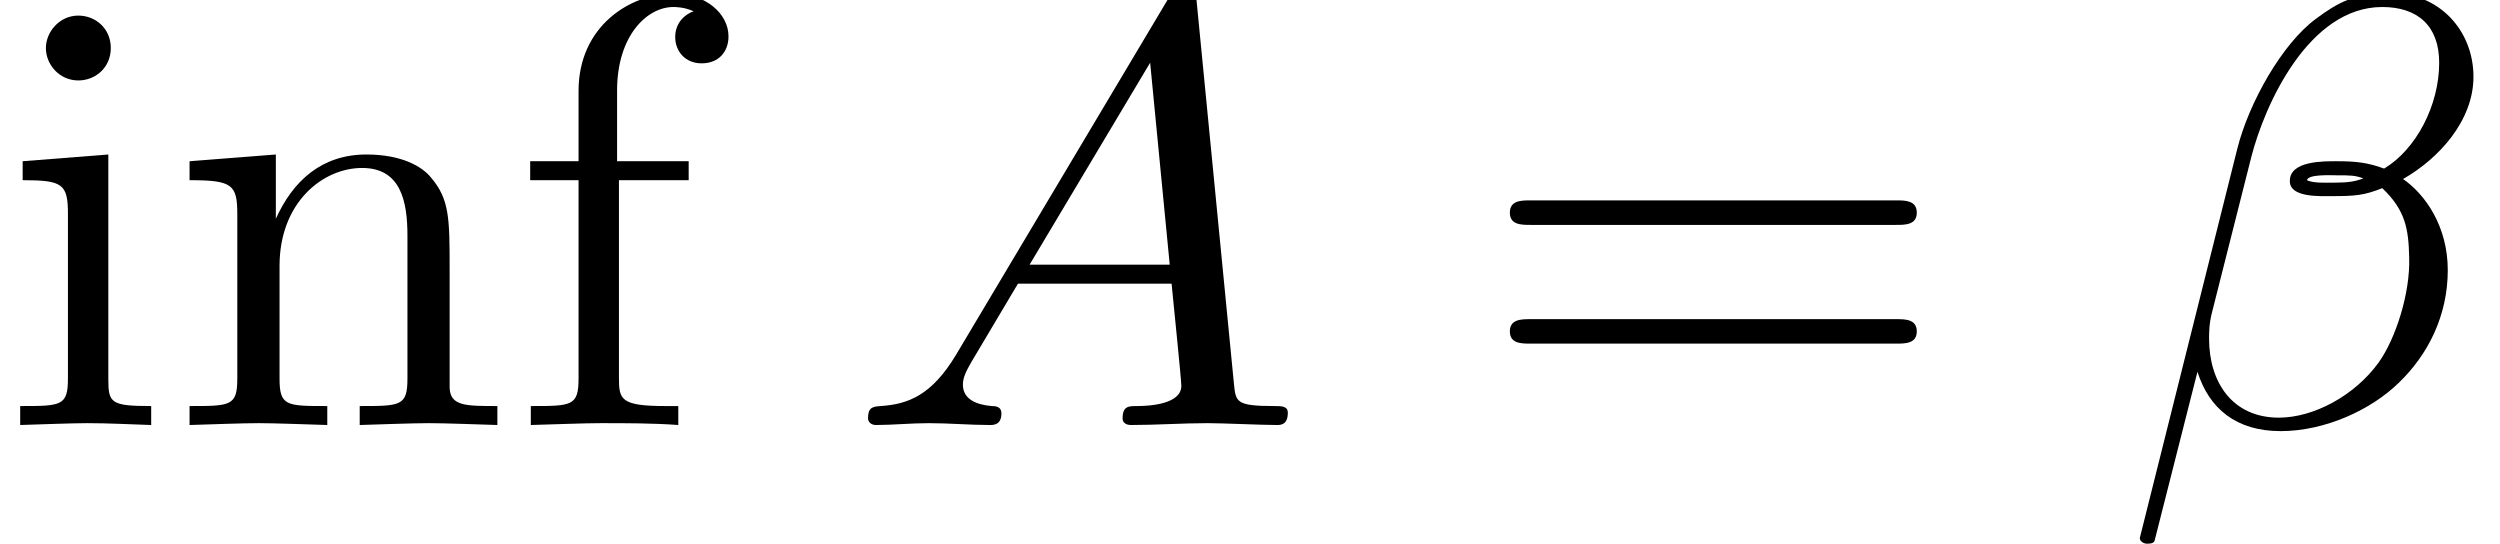 <?xml version='1.0' encoding='UTF-8'?>
<!-- This file was generated by dvisvgm 2.13.3 -->
<svg version='1.1' xmlns='http://www.w3.org/2000/svg' xmlns:xlink='http://www.w3.org/1999/xlink' width='44.564pt' height='9.697pt' viewBox='70.735 61.166 44.564 9.697'>
<defs>
<path id='g0-12' d='M6.273-6.207C6.273-7.025 5.673-7.702 4.789-7.702C4.156-7.702 3.851-7.527 3.469-7.244C2.869-6.807 2.269-5.749 2.062-4.92L.327 2.007C.316 2.051 .371 2.116 .458 2.116S.578 2.095 .589 2.062L1.353-.949C1.56-.295 2.04 .109 2.836 .109S4.451-.273 4.942-.753C5.465-1.255 5.815-1.953 5.815-2.76C5.815-3.545 5.411-4.113 5.018-4.385C5.651-4.745 6.273-5.422 6.273-6.207ZM4.309-4.396C4.167-4.342 4.047-4.32 3.785-4.32C3.633-4.32 3.415-4.309 3.305-4.364C3.327-4.473 3.72-4.451 3.84-4.451C4.069-4.451 4.167-4.451 4.309-4.396ZM5.662-6.458C5.662-5.695 5.247-4.909 4.68-4.571C4.385-4.68 4.167-4.702 3.84-4.702C3.611-4.702 3-4.713 3-4.353C2.989-4.047 3.556-4.08 3.753-4.08C4.156-4.08 4.32-4.091 4.647-4.222C5.062-3.829 5.116-3.491 5.127-2.989C5.149-2.356 4.887-1.538 4.582-1.113C4.156-.524 3.425-.131 2.804-.131C1.975-.131 1.56-.764 1.56-1.538C1.56-1.647 1.56-1.811 1.615-2.018L2.313-4.778C2.553-5.716 3.338-7.451 4.647-7.451C5.28-7.451 5.662-7.113 5.662-6.458Z'/>
<path id='g0-65' d='M1.953-1.255C1.516-.524 1.091-.371 .611-.338C.48-.327 .382-.327 .382-.12C.382-.055 .436 0 .524 0C.818 0 1.156-.033 1.462-.033C1.822-.033 2.204 0 2.553 0C2.618 0 2.76 0 2.76-.207C2.76-.327 2.662-.338 2.585-.338C2.335-.36 2.073-.447 2.073-.72C2.073-.851 2.138-.971 2.225-1.124L3.055-2.52H5.793C5.815-2.291 5.967-.807 5.967-.698C5.967-.371 5.4-.338 5.182-.338C5.029-.338 4.92-.338 4.92-.12C4.92 0 5.051 0 5.073 0C5.52 0 5.989-.033 6.436-.033C6.709-.033 7.396 0 7.669 0C7.735 0 7.865 0 7.865-.218C7.865-.338 7.756-.338 7.615-.338C6.938-.338 6.938-.415 6.905-.731L6.24-7.549C6.218-7.767 6.218-7.811 6.033-7.811C5.858-7.811 5.815-7.735 5.749-7.625L1.953-1.255ZM3.262-2.858L5.411-6.458L5.76-2.858H3.262Z'/>
<path id='g1-61' d='M7.495-3.567C7.658-3.567 7.865-3.567 7.865-3.785S7.658-4.004 7.505-4.004H.971C.818-4.004 .611-4.004 .611-3.785S.818-3.567 .982-3.567H7.495ZM7.505-1.451C7.658-1.451 7.865-1.451 7.865-1.669S7.658-1.887 7.495-1.887H.982C.818-1.887 .611-1.887 .611-1.669S.818-1.451 .971-1.451H7.505Z'/>
<path id='g1-102' d='M1.909-4.702V-5.967C1.909-6.927 2.433-7.451 2.913-7.451C2.945-7.451 3.109-7.451 3.273-7.375C3.142-7.331 2.945-7.189 2.945-6.916C2.945-6.665 3.12-6.447 3.415-6.447C3.731-6.447 3.895-6.665 3.895-6.927C3.895-7.331 3.491-7.691 2.913-7.691C2.149-7.691 1.222-7.113 1.222-5.956V-4.702H.36V-4.364H1.222V-.829C1.222-.338 1.102-.338 .371-.338V0C.796-.011 1.309-.033 1.615-.033C2.051-.033 2.564-.033 3 0V-.338H2.771C1.964-.338 1.942-.458 1.942-.851V-4.364H3.185V-4.702H1.909Z'/>
<path id='g1-105' d='M1.931-4.822L.404-4.702V-4.364C1.113-4.364 1.211-4.298 1.211-3.764V-.829C1.211-.338 1.091-.338 .36-.338V0C.709-.011 1.298-.033 1.56-.033C1.942-.033 2.324-.011 2.695 0V-.338C1.975-.338 1.931-.393 1.931-.818V-4.822ZM1.975-6.72C1.975-7.069 1.702-7.298 1.396-7.298C1.058-7.298 .818-7.004 .818-6.72C.818-6.425 1.058-6.142 1.396-6.142C1.702-6.142 1.975-6.371 1.975-6.72Z'/>
<path id='g1-110' d='M1.2-3.753V-.829C1.2-.338 1.08-.338 .349-.338V0C.731-.011 1.287-.033 1.582-.033C1.865-.033 2.433-.011 2.804 0V-.338C2.073-.338 1.953-.338 1.953-.829V-2.836C1.953-3.971 2.727-4.582 3.425-4.582C4.113-4.582 4.233-3.993 4.233-3.371V-.829C4.233-.338 4.113-.338 3.382-.338V0C3.764-.011 4.32-.033 4.615-.033C4.898-.033 5.465-.011 5.836 0V-.338C5.269-.338 4.996-.338 4.985-.665V-2.749C4.985-3.687 4.985-4.025 4.647-4.418C4.495-4.604 4.135-4.822 3.502-4.822C2.705-4.822 2.193-4.353 1.887-3.676V-4.822L.349-4.702V-4.364C1.113-4.364 1.2-4.287 1.2-3.753Z'/>
</defs>
<g id='page1'>
<use x='70.735' y='68.742' xlink:href='#g1-105'/>
<use x='73.765' y='68.742' xlink:href='#g1-110'/>
<use x='79.826' y='68.742' xlink:href='#g1-102'/>
<use x='85.826' y='68.742' xlink:href='#g0-65'/>
<use x='97.038' y='68.742' xlink:href='#g1-61'/>
<use x='108.553' y='68.742' xlink:href='#g0-12'/>
</g>
</svg><!--Rendered by QuickLaTeX.com-->